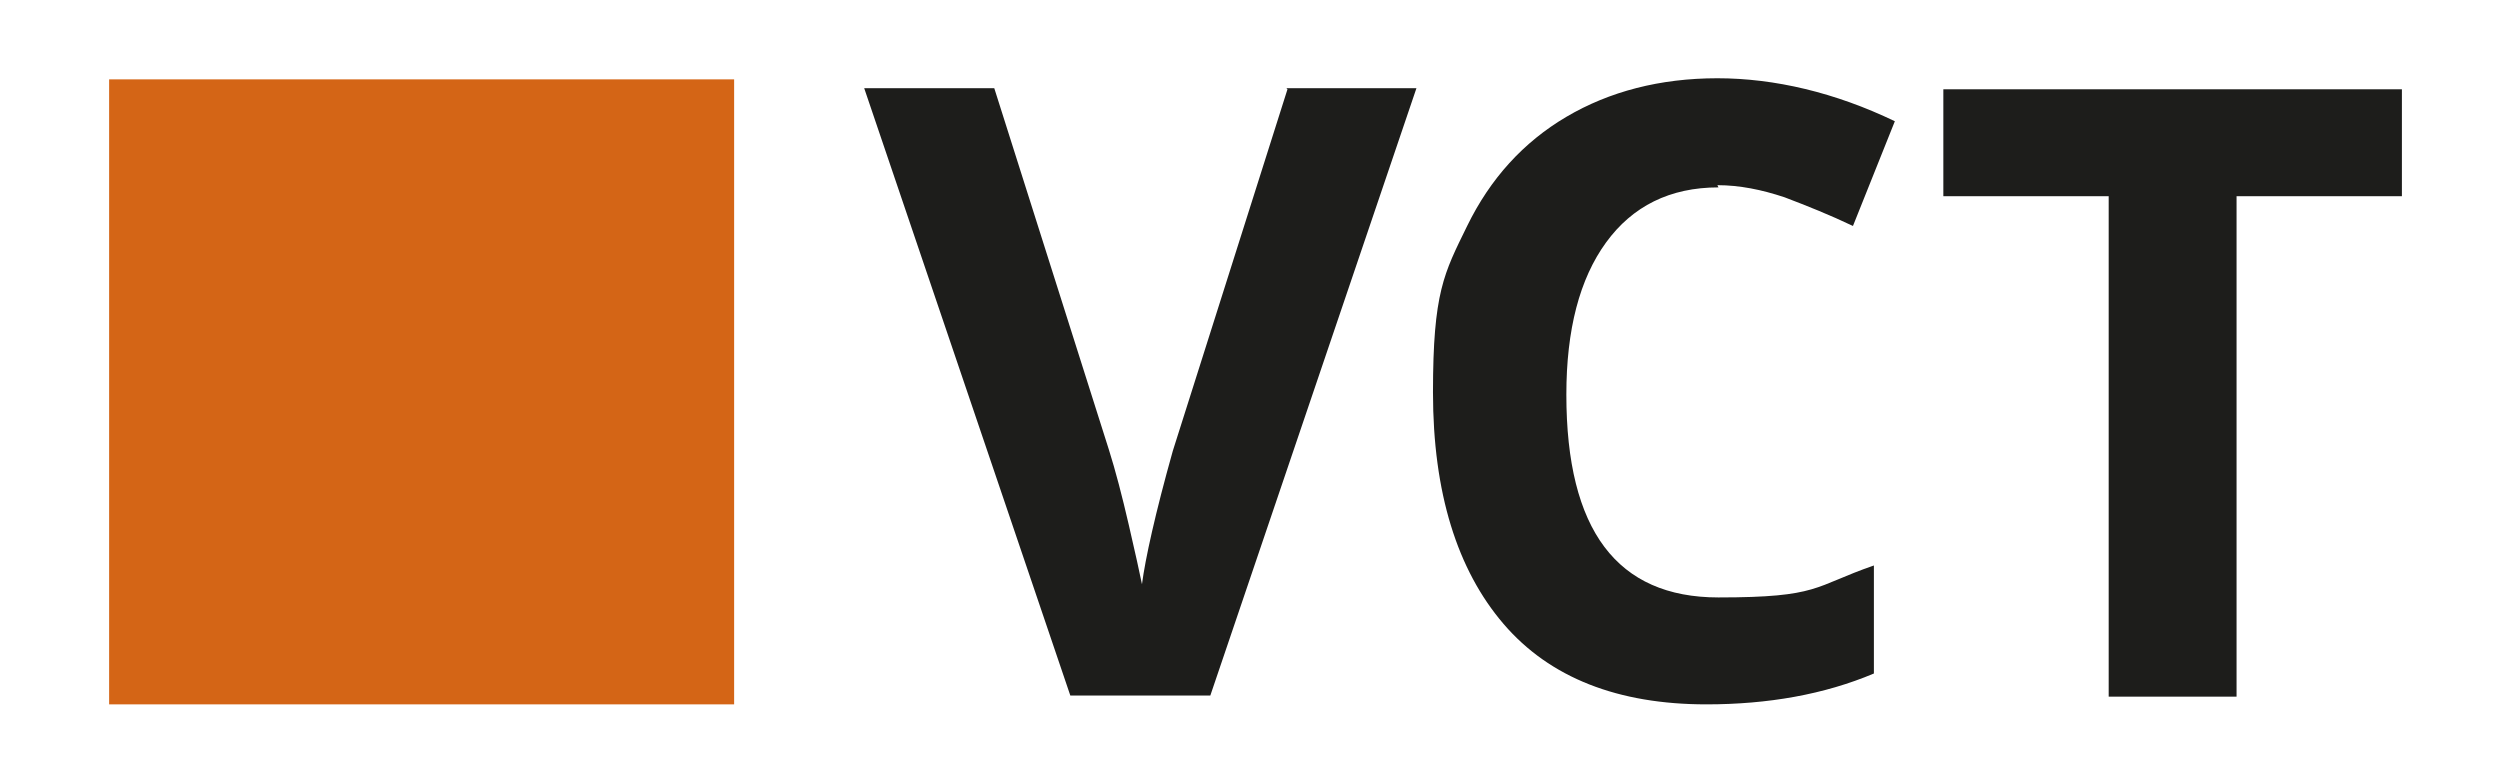 <svg xmlns="http://www.w3.org/2000/svg" viewBox="0 0 226.8 70.9"><defs><style>      .cls-1 {        fill: #1d1d1b;      }      .cls-2 {        fill: #d46516;      }    </style></defs><g><g id="Lag_1"><rect class="cls-2" x="9.9" y="7.2" width="56.7" height="56.7"></rect><g><path class="cls-1" d="M116.7,8h11.8l-18.7,55.1h-12.7l-18.7-55.1h11.8l10.4,32.8c.6,1.9,1.2,4.2,1.8,6.8.6,2.6,1,4.4,1.2,5.4.3-2.3,1.2-6.4,2.8-12.1l10.4-32.8Z"></path><path class="cls-1" d="M155.9,17c-4.4,0-7.8,1.7-10.2,5s-3.6,7.9-3.6,13.8c0,12.3,4.6,18.4,13.8,18.4s8.6-1,14.1-2.9v9.8c-4.5,1.9-9.6,2.8-15.2,2.8-8,0-14.2-2.4-18.4-7.3s-6.4-11.9-6.4-21,1-10.8,3.1-15.1c2.1-4.3,5.1-7.6,9-9.9,3.9-2.3,8.5-3.5,13.7-3.5s10.7,1.3,16.1,3.9l-3.8,9.5c-2.1-1-4.1-1.8-6.2-2.6-2.1-.7-4.1-1.1-6.1-1.1Z"></path><path class="cls-1" d="M203,63.2h-11.7V17.8h-15v-9.7h41.6v9.7h-15v45.4Z"></path></g></g></g></svg>